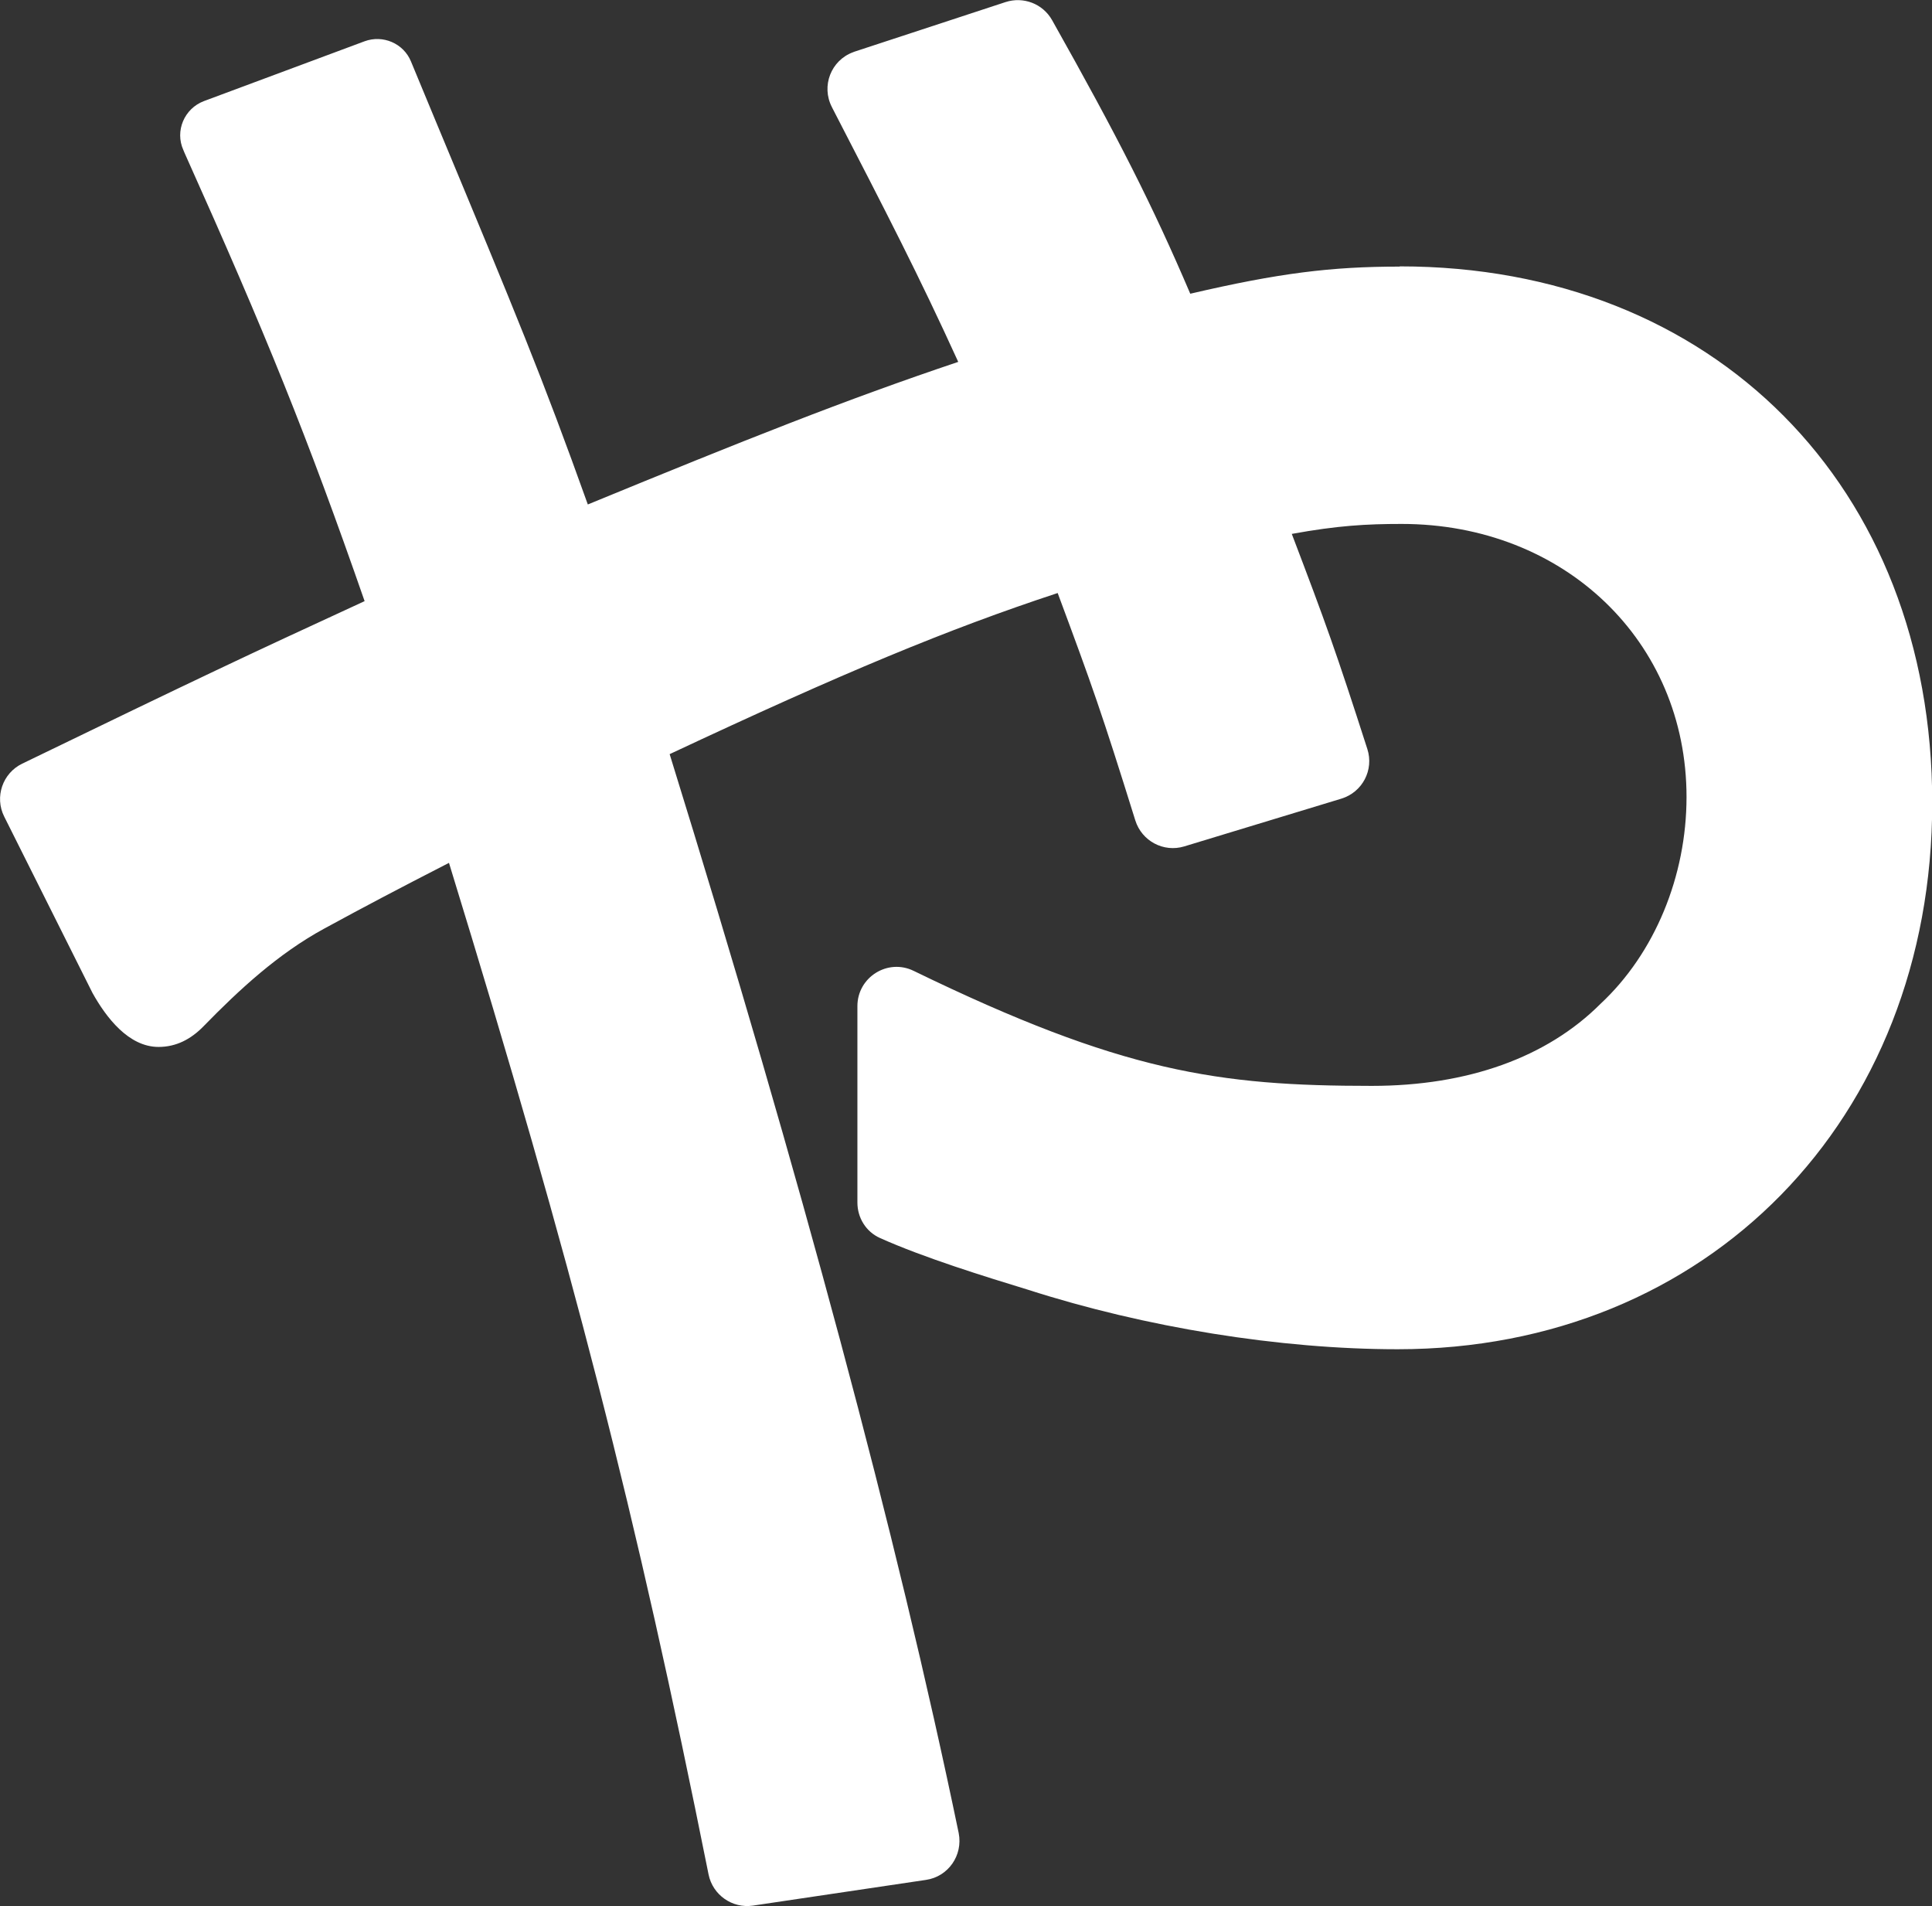 <?xml version="1.0" encoding="UTF-8"?>
<svg id="_レイヤー_2" data-name="レイヤー_2" xmlns="http://www.w3.org/2000/svg" viewBox="0 0 83.35 82.23">
  <rect x="0" y="0" width="83.35" height="82.23" fill="#333333" stroke="none"/>
  <defs>
    <style>
      .cls-1 {
        fill: #fff;
      }
    </style>
  </defs>
  <g id="top">
    <path class="cls-1" d="M60.38,11.5c-2.95,0-5.21.28-9.03,1.17-1.64-3.84-3.11-6.73-5.96-11.8h0c-.4-.71-1.24-1.03-2.01-.78l-6.52,2.14-.05.02c-.96.35-1.39,1.46-.92,2.37l.03.06c2.37,4.59,3.71,7.18,5.42,10.93-4.88,1.64-9.19,3.36-15.98,6.15-1.98-5.53-3.05-8.1-6.56-16.53l-1.07-2.58c-.32-.78-1.21-1.16-2-.87l-6.93,2.58c-.85.32-1.26,1.29-.89,2.11l.05.12c3.51,7.82,5.3,12.24,7.77,19.34-5.23,2.41-7.07,3.28-14.77,7.01h0c-.85.41-1.2,1.44-.78,2.28l3.81,7.61c.59,1.06,1.56,2.33,2.85,2.33.77,0,1.4-.34,1.93-.88,1.57-1.61,3.23-3.14,5.21-4.22,1.8-.98,3.13-1.68,5.39-2.84,5.38,17.52,8.06,27.98,11.2,43.64h0c.18.88,1.02,1.47,1.91,1.34l7.47-1.11c.96-.14,1.6-1.06,1.41-2.02h0c-2.68-12.91-6.77-28.14-12.47-46.54,7.53-3.53,11.98-5.38,16.74-6.95,1.5,4.03,1.9,5.16,3.35,9.81h0c.28.89,1.22,1.39,2.11,1.12l6.78-2.06c.91-.28,1.41-1.24,1.12-2.14h0c-1.36-4.23-1.79-5.42-3.26-9.28,1.98-.36,3.22-.43,4.74-.43,7.01,0,12.29,5.06,12.29,11.78,0,3.41-1.37,6.74-3.71,8.92-2.31,2.31-5.72,3.54-9.87,3.54-6.61,0-10.77-.59-19.76-4.96h0c-1.12-.55-2.43.27-2.43,1.52v8.47c0,.66.37,1.26.97,1.53,1.89.85,4.58,1.68,6.38,2.23,5.07,1.63,10.89,2.57,15.96,2.57,13.36,0,23.06-9.91,23.06-23.57s-9.44-23.14-22.97-23.14Z"/>
  </g>
</svg>